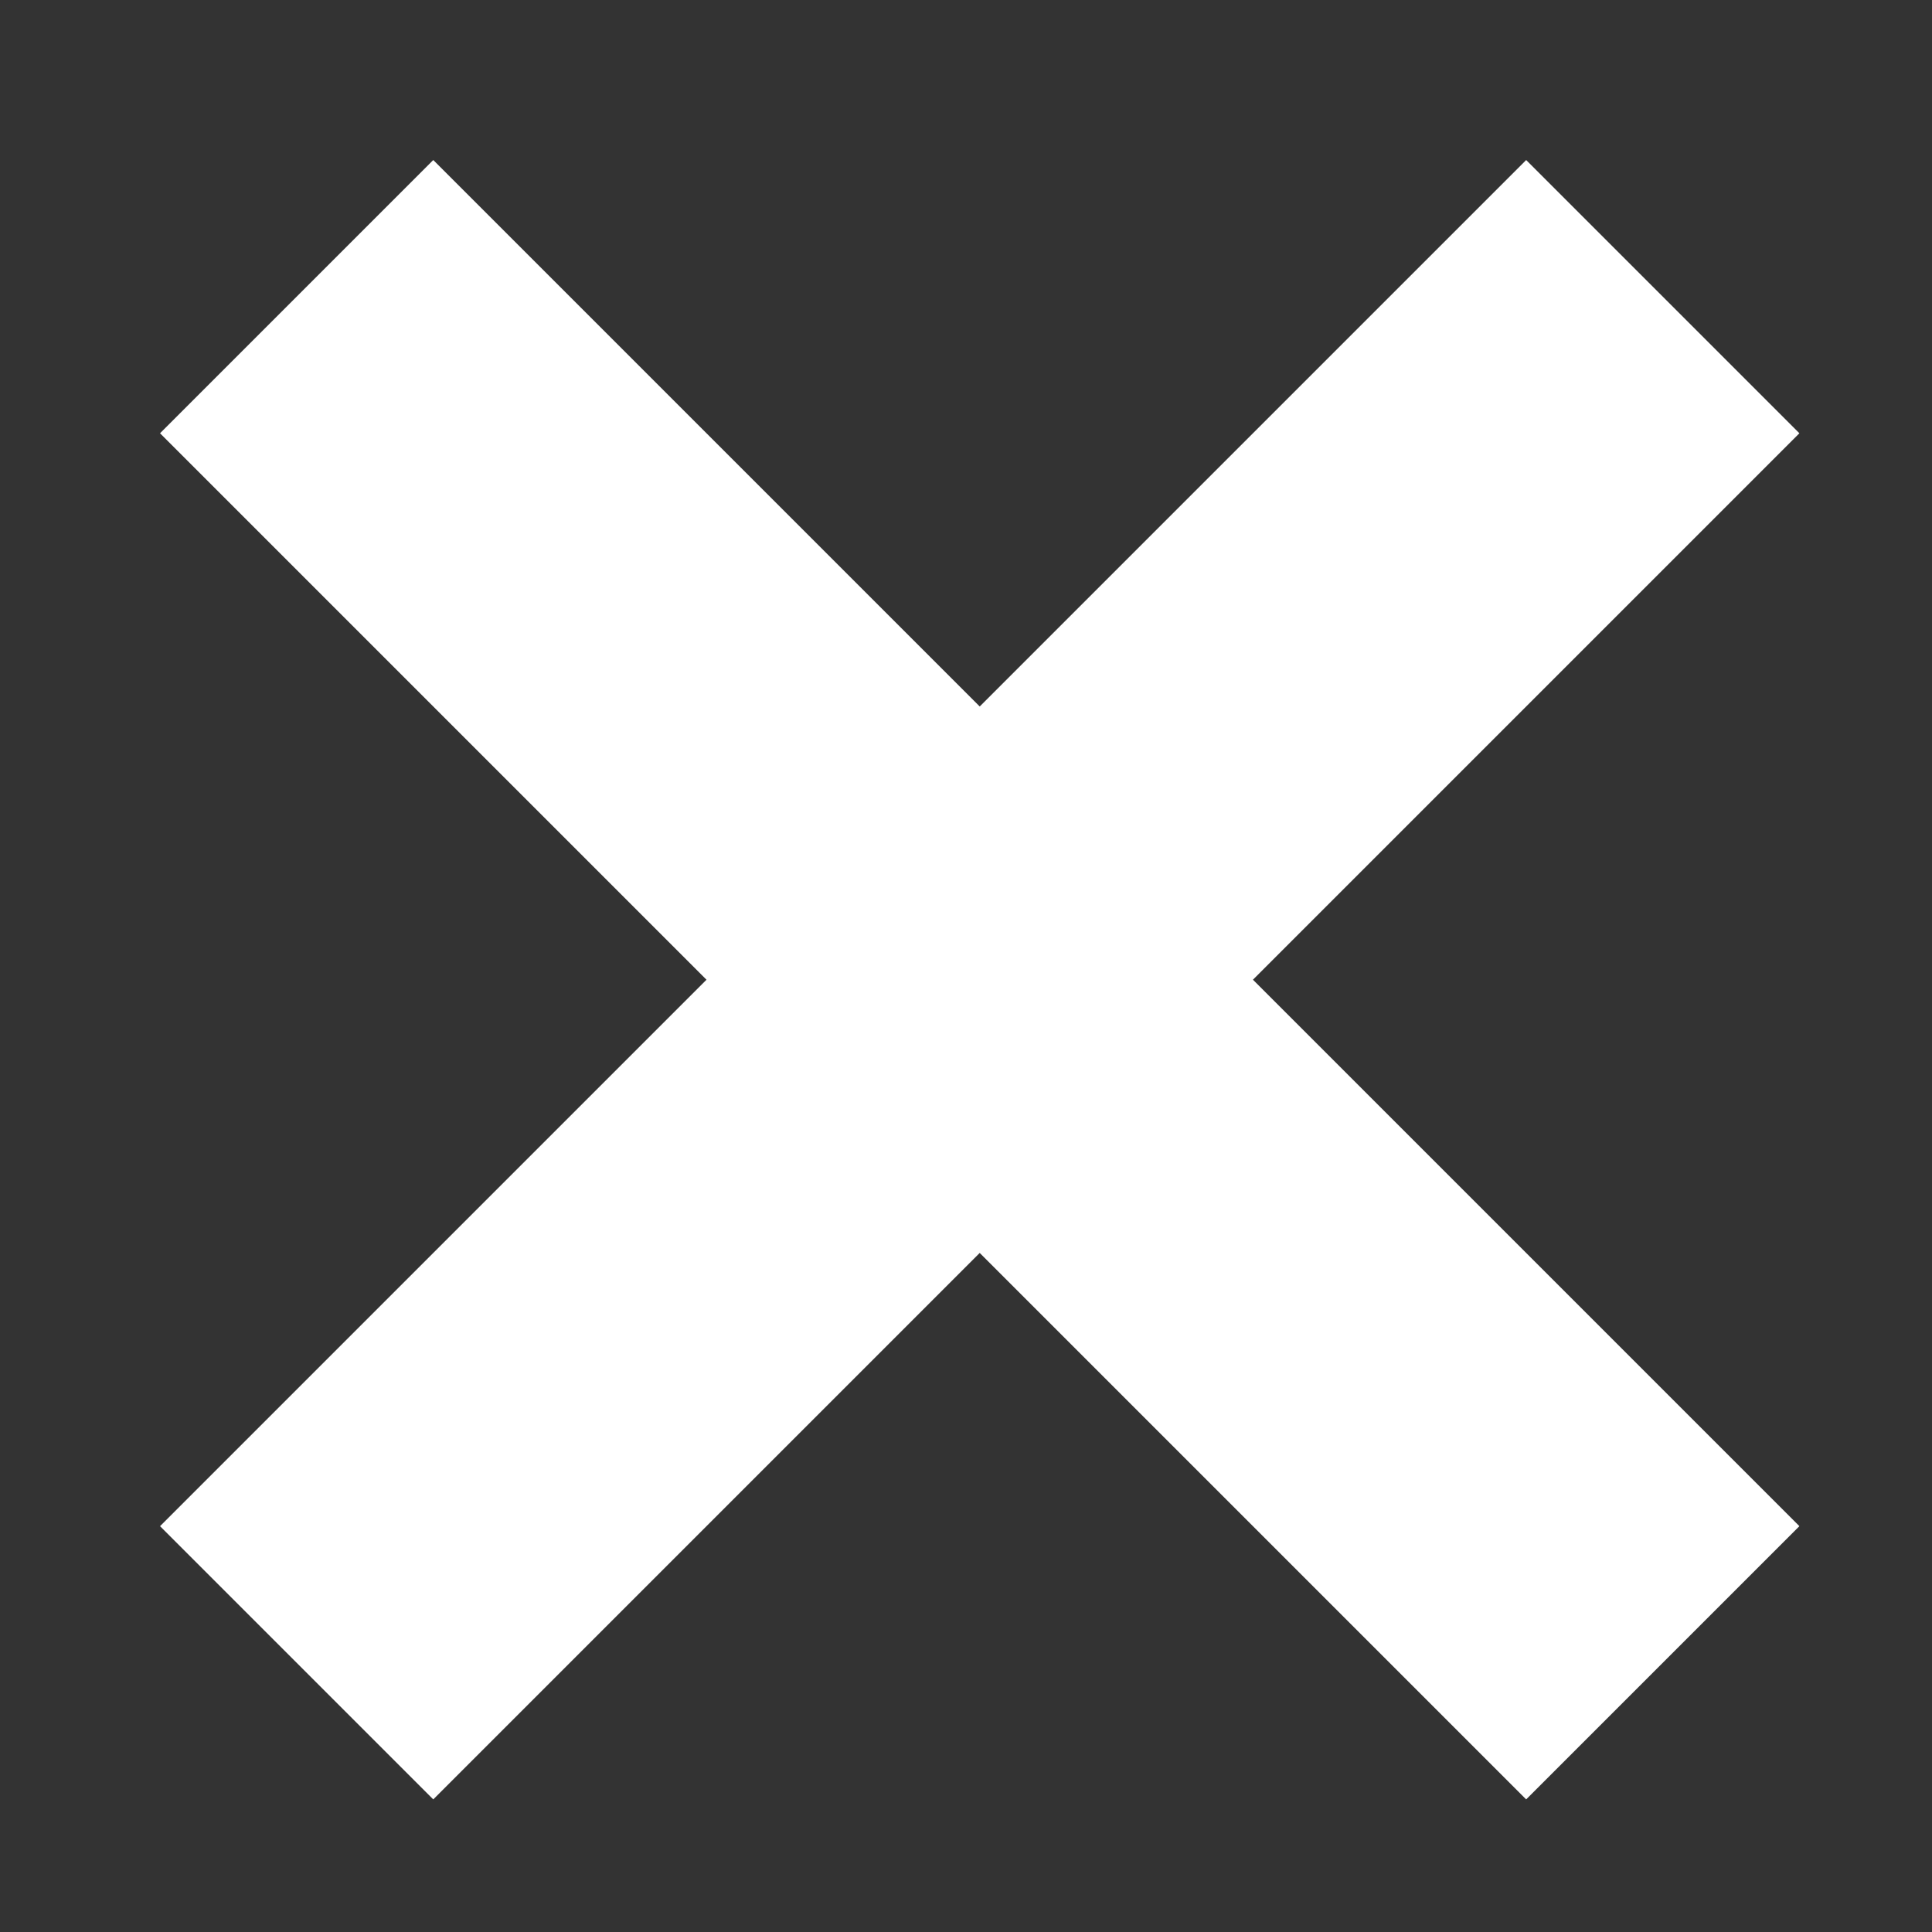 <?xml version="1.0" encoding="UTF-8" standalone="no"?>
<svg width="10px" height="10px" viewBox="0 0 10 10" version="1.1" xmlns="http://www.w3.org/2000/svg" xmlns:xlink="http://www.w3.org/1999/xlink">
    <rect x="0" y="0" width="10" height="10" fill="#333333" stroke="none"/>
    <!-- Generator: sketchtool 3.7.2 (28276) - http://www.bohemiancoding.com/sketch -->
    <title>81CB5E3E-D34D-4663-9987-2C769DBACDDC</title>
    <desc>Created with sketchtool.</desc>
    <defs></defs>
    <g id="---ASSETS" stroke="none" stroke-width="1" fill="none" fill-rule="evenodd">
        <g id="ASSETS" transform="translate(-717, -323)" fill="#FFFFFF">
            <g id="icons_basic_white" transform="translate(657, 150)">
                <path d="M64.071,177.071 L60.071,177.071 L60.071,179.071 L64.071,179.071 L64.071,183.071 L66.071,183.071 L66.071,179.071 L70.071,179.071 L70.071,177.071 L66.071,177.071 L66.071,173.071 L64.071,173.071 L64.071,177.071 Z" id="icon_close_white" transform="translate(65.071, 178.071) rotate(-315) translate(-65.071, -178.071) "></path>
            </g>
        </g>
    </g>
</svg>